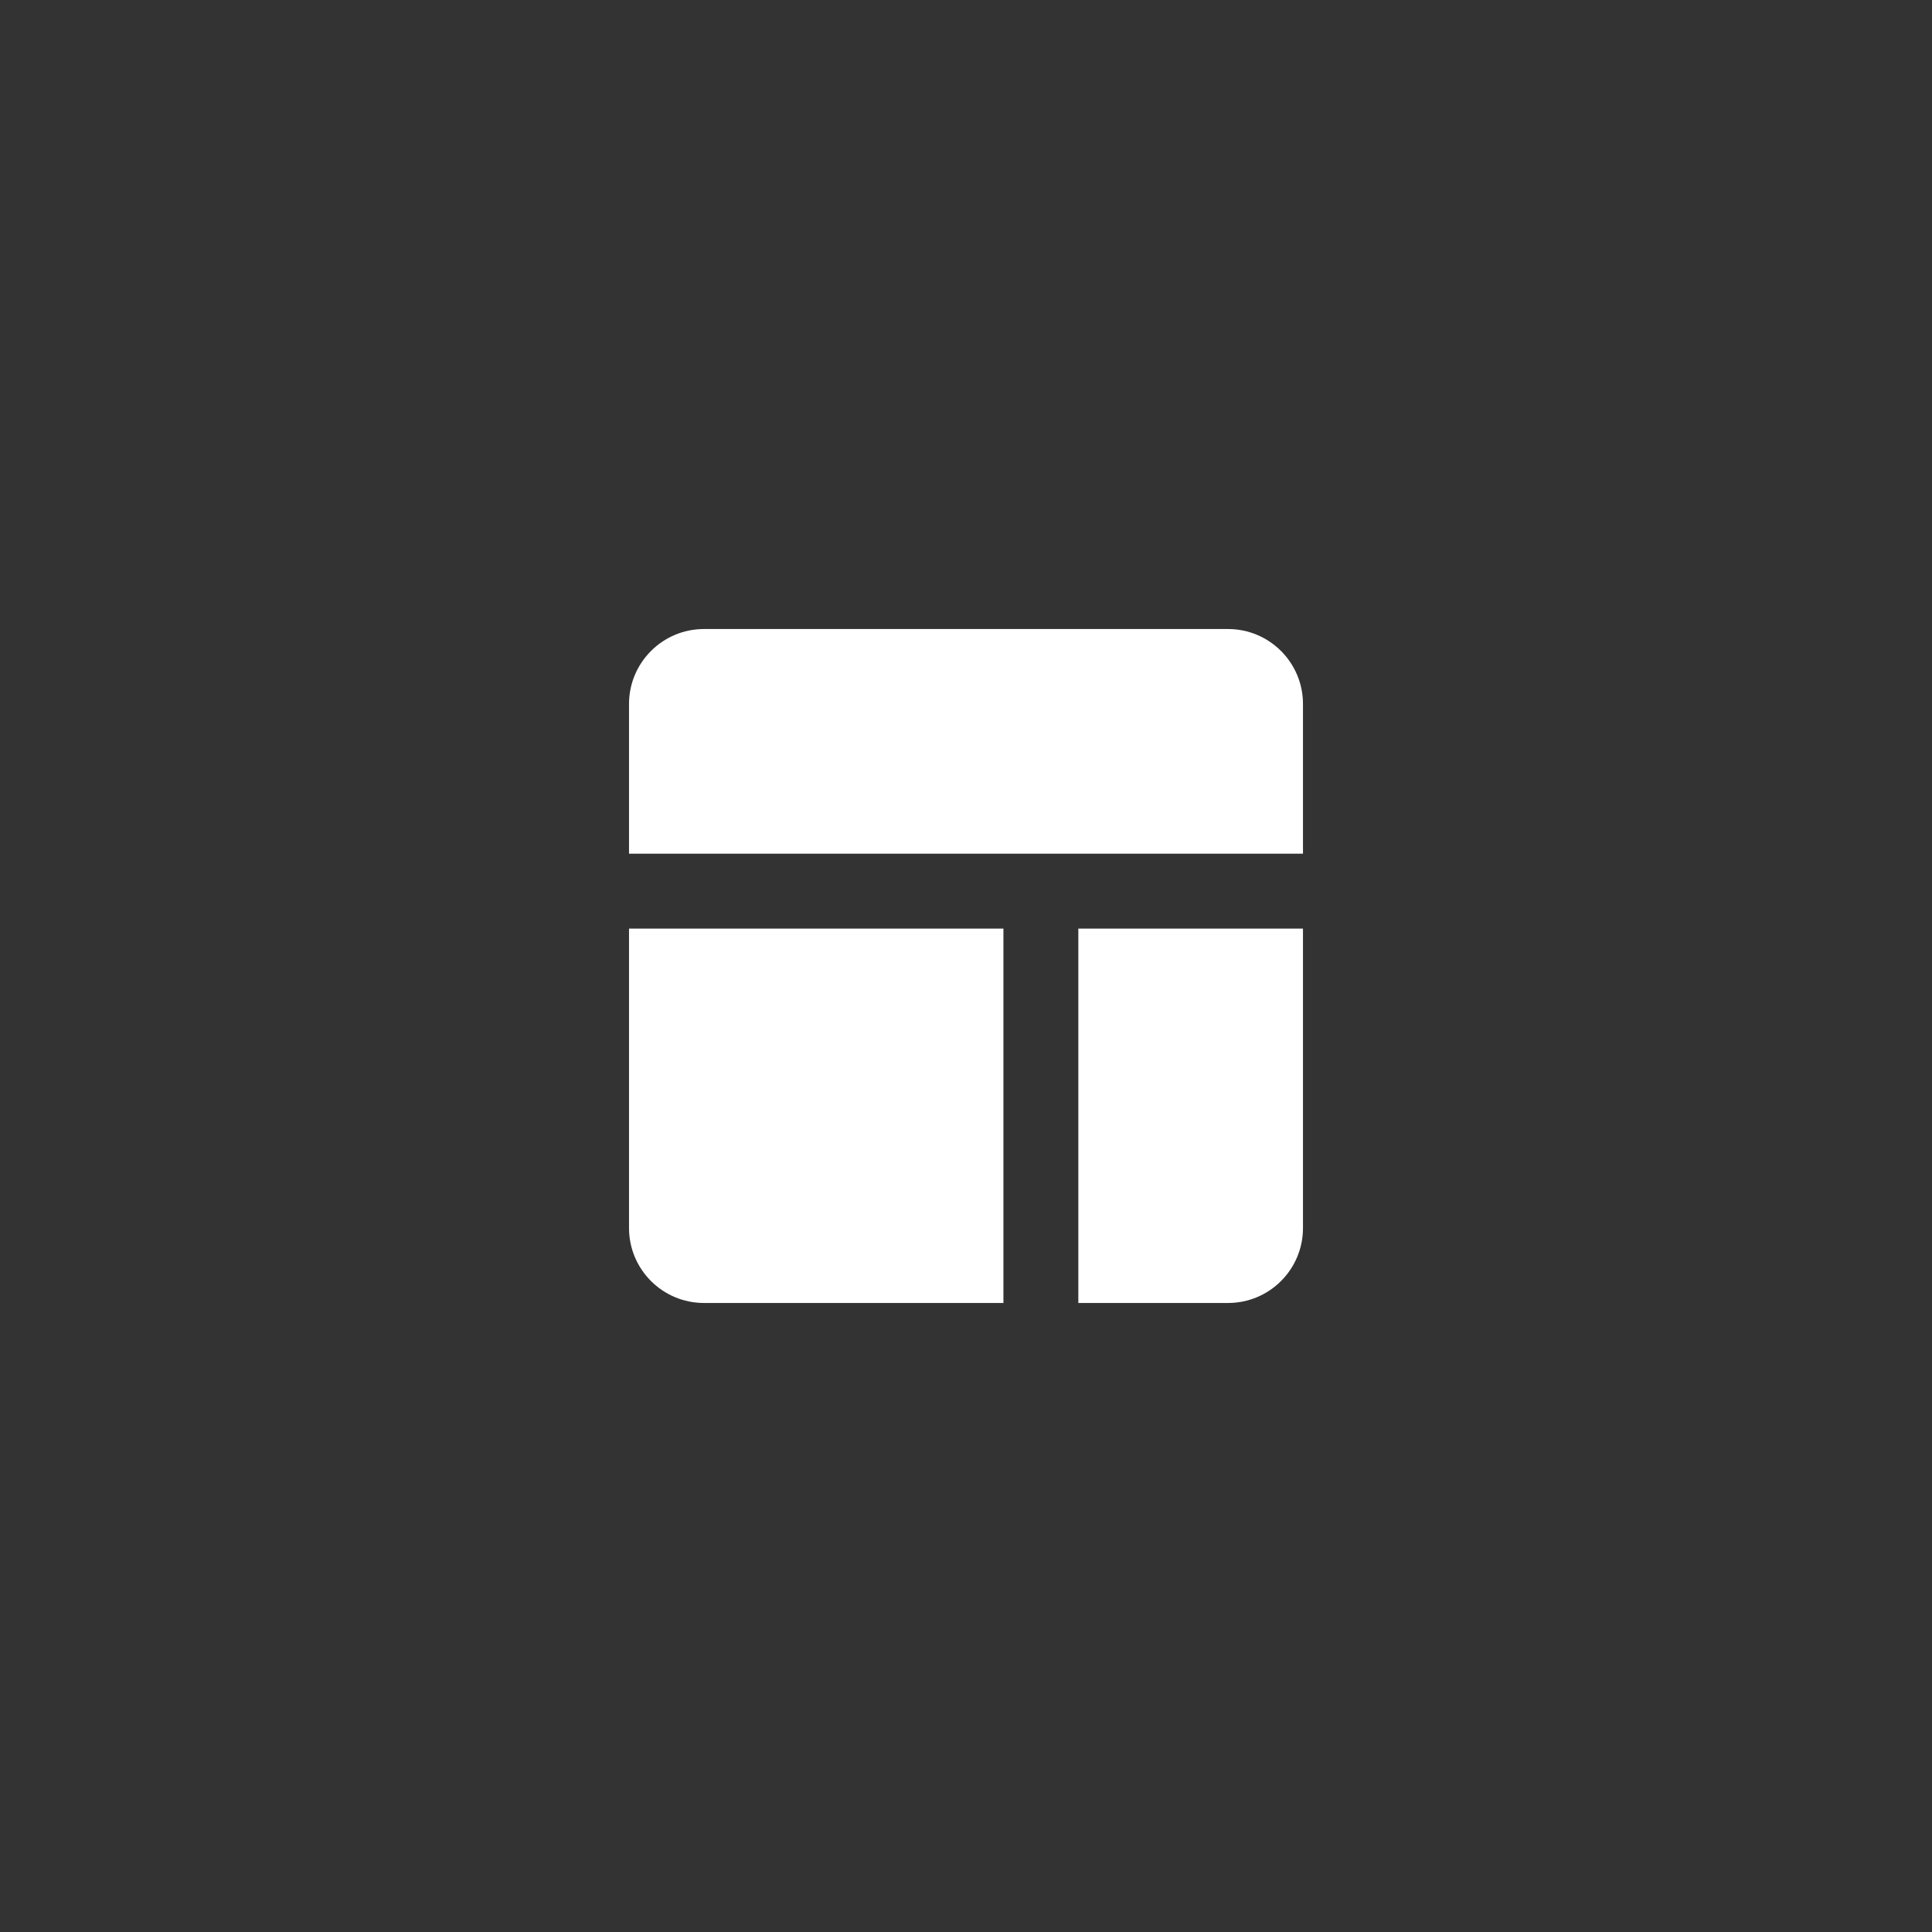 <svg width="43" height="43" viewBox="0 0 43 43" fill="none" xmlns="http://www.w3.org/2000/svg">
<rect x="0" y="0" width="43" height="43" fill="#333333" stroke="none"/>
<path d="M27.333 14H15.667C14.748 14 14 14.748 14 15.667V19H29V15.667C29 14.748 28.253 14 27.333 14ZM14 27.333C14 28.253 14.748 29 15.667 29H22.333V20.667H14V27.333ZM24 29H27.333C28.253 29 29 28.253 29 27.333V20.667H24V29Z" fill="white"/>
</svg>
